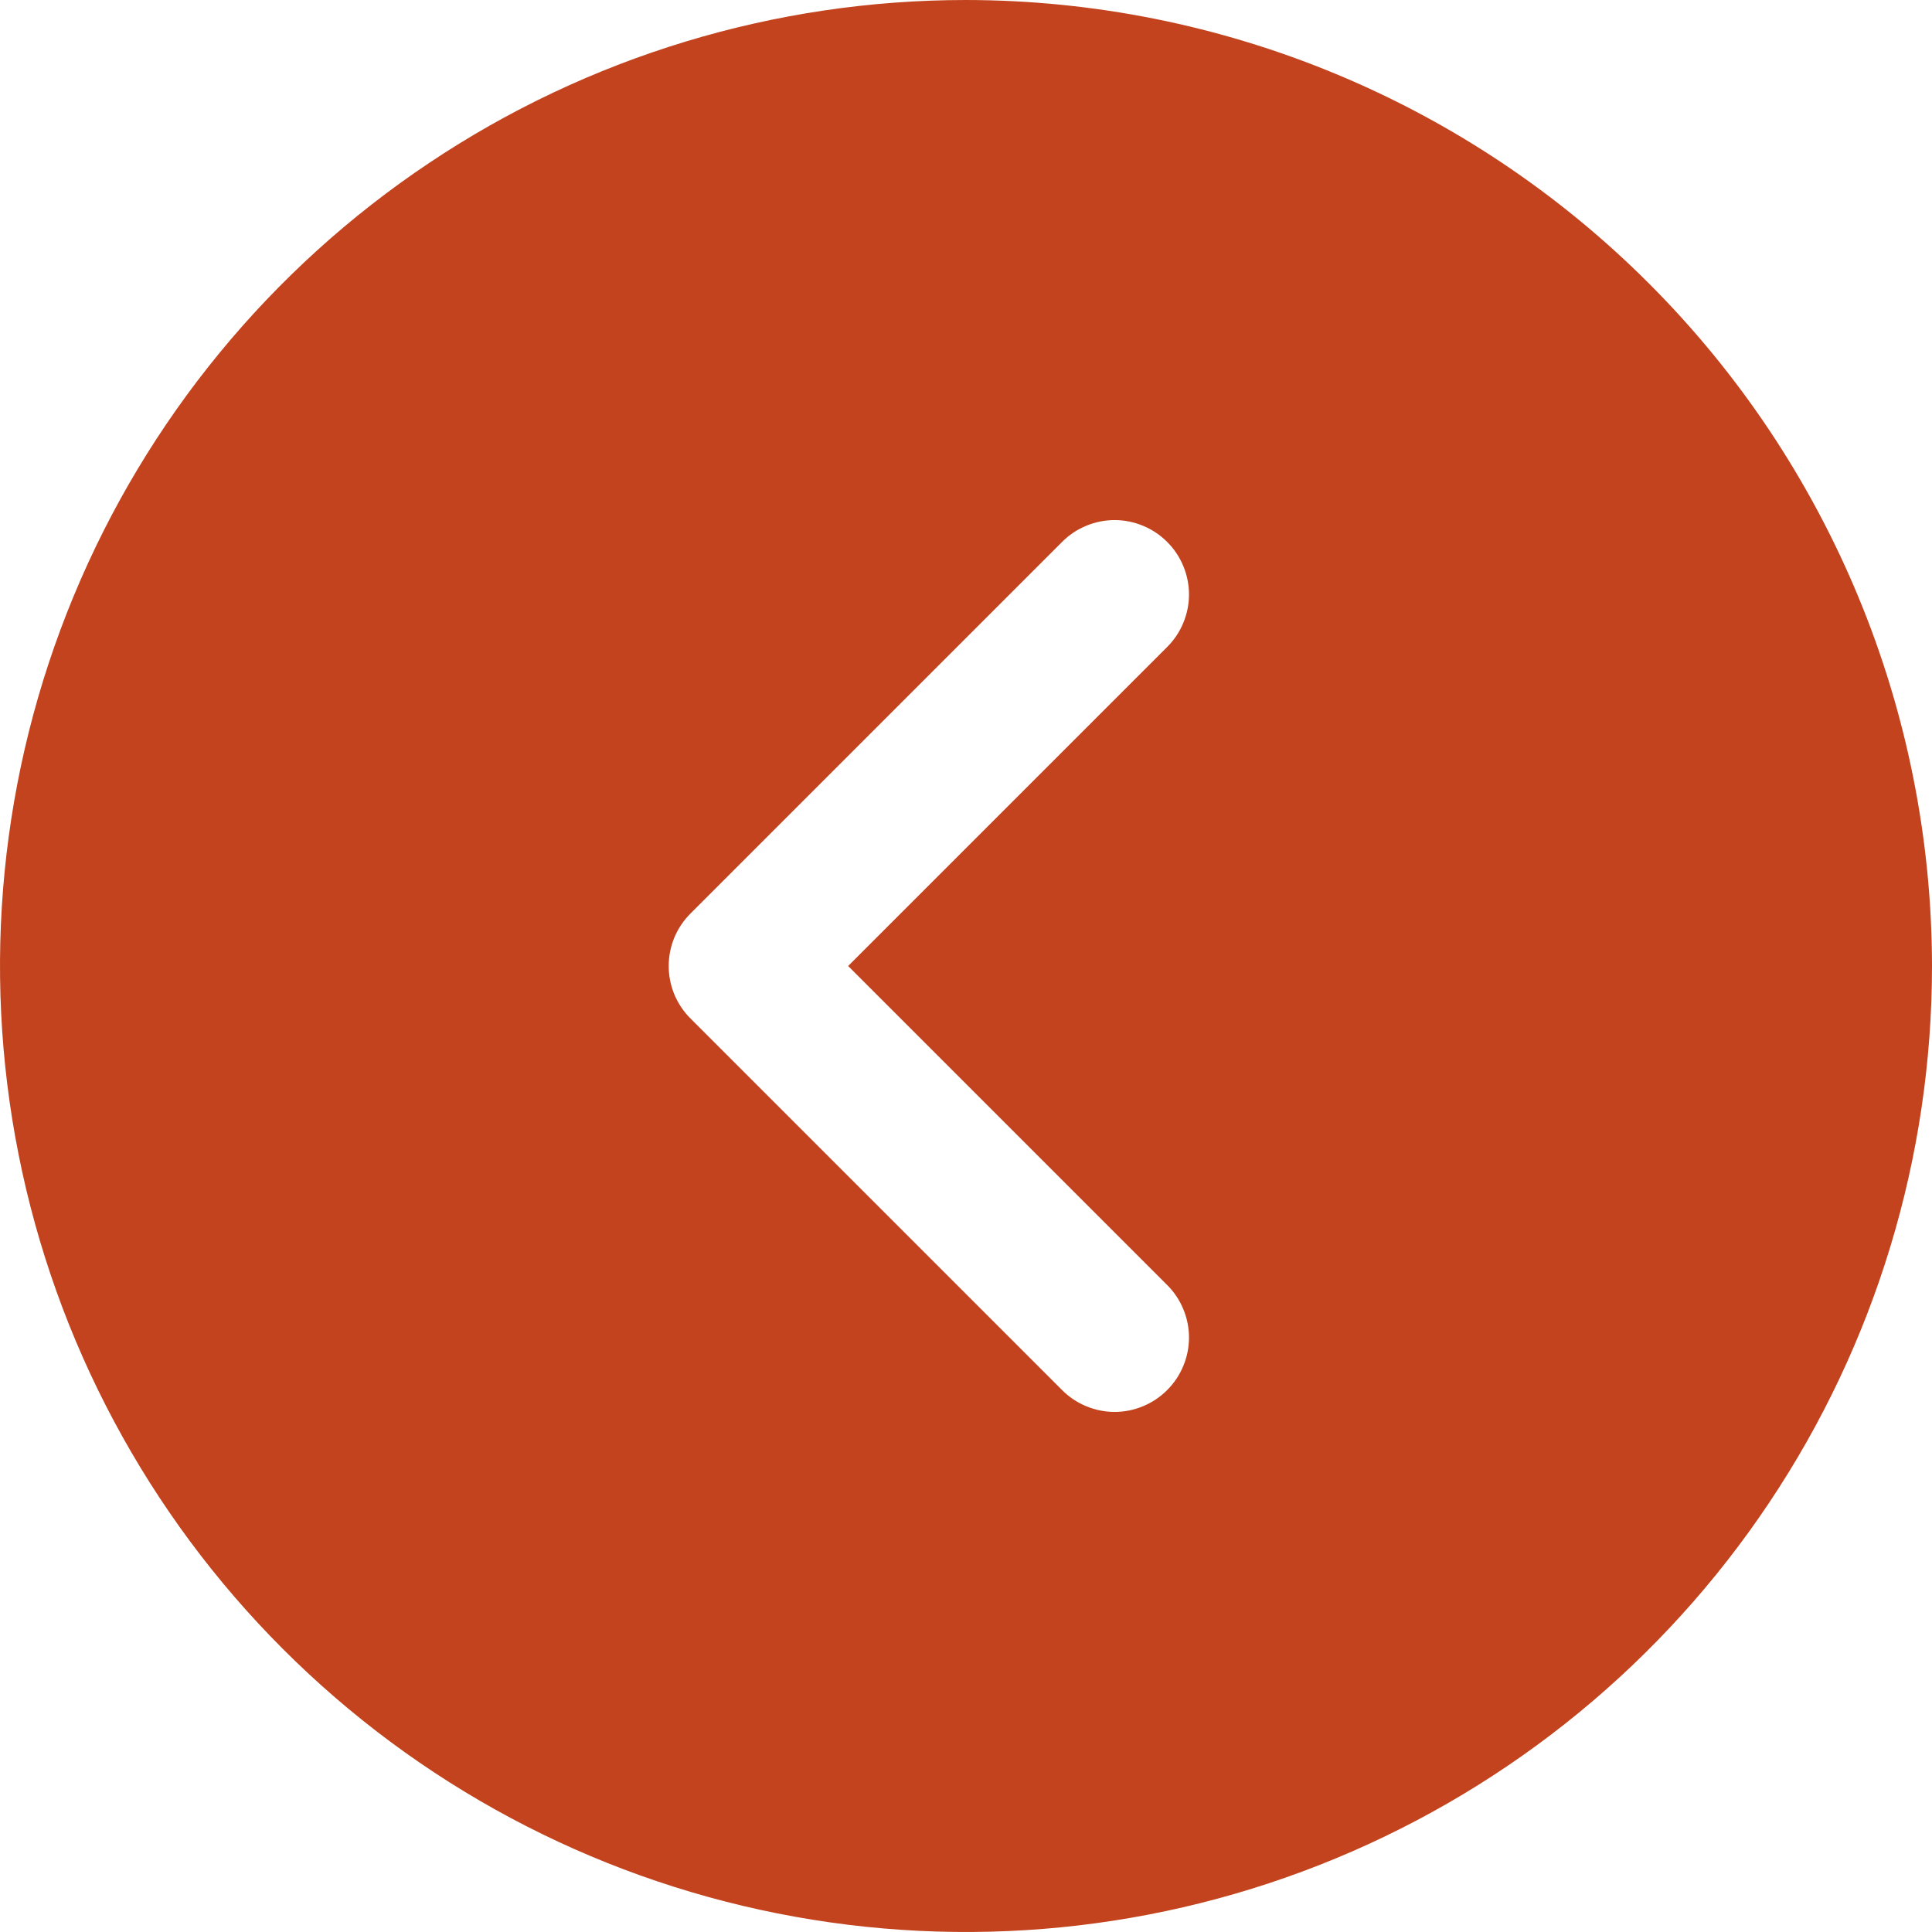 <?xml version="1.0" encoding="utf-8"?>
<svg xmlns="http://www.w3.org/2000/svg" fill="none" height="100%" overflow="visible" preserveAspectRatio="none" style="display: block;" viewBox="0 0 26 26" width="100%">
<path d="M13 0C10.429 0 7.915 0.762 5.778 2.191C3.64 3.619 1.974 5.65 0.99 8.025C0.006 10.401 -0.252 13.014 0.25 15.536C0.751 18.058 1.99 20.374 3.808 22.192C5.626 24.011 7.942 25.249 10.464 25.75C12.986 26.252 15.6 25.994 17.975 25.01C20.35 24.026 22.381 22.36 23.809 20.222C25.238 18.085 26 15.571 26 13C25.996 9.553 24.626 6.249 22.188 3.812C19.751 1.374 16.447 0.004 13 0ZM15.707 17.293C15.8 17.385 15.874 17.496 15.924 17.617C15.975 17.738 16.001 17.869 16.001 18C16.001 18.131 15.975 18.262 15.924 18.383C15.874 18.504 15.8 18.615 15.707 18.707C15.615 18.8 15.504 18.874 15.383 18.924C15.261 18.975 15.131 19.001 15 19.001C14.869 19.001 14.739 18.975 14.617 18.924C14.496 18.874 14.385 18.8 14.293 18.707L9.293 13.707C9.2 13.615 9.126 13.504 9.075 13.383C9.025 13.261 8.999 13.131 8.999 13C8.999 12.869 9.025 12.739 9.075 12.617C9.126 12.496 9.2 12.385 9.293 12.293L14.293 7.293C14.385 7.2 14.496 7.126 14.617 7.076C14.739 7.025 14.869 6.999 15 6.999C15.131 6.999 15.261 7.025 15.383 7.076C15.504 7.126 15.615 7.2 15.707 7.293C15.8 7.385 15.874 7.496 15.924 7.617C15.975 7.739 16.001 7.869 16.001 8C16.001 8.131 15.975 8.261 15.924 8.383C15.874 8.504 15.8 8.615 15.707 8.707L11.414 13L15.707 17.293Z" fill="#C2431D" id="Vector"/>
</svg>